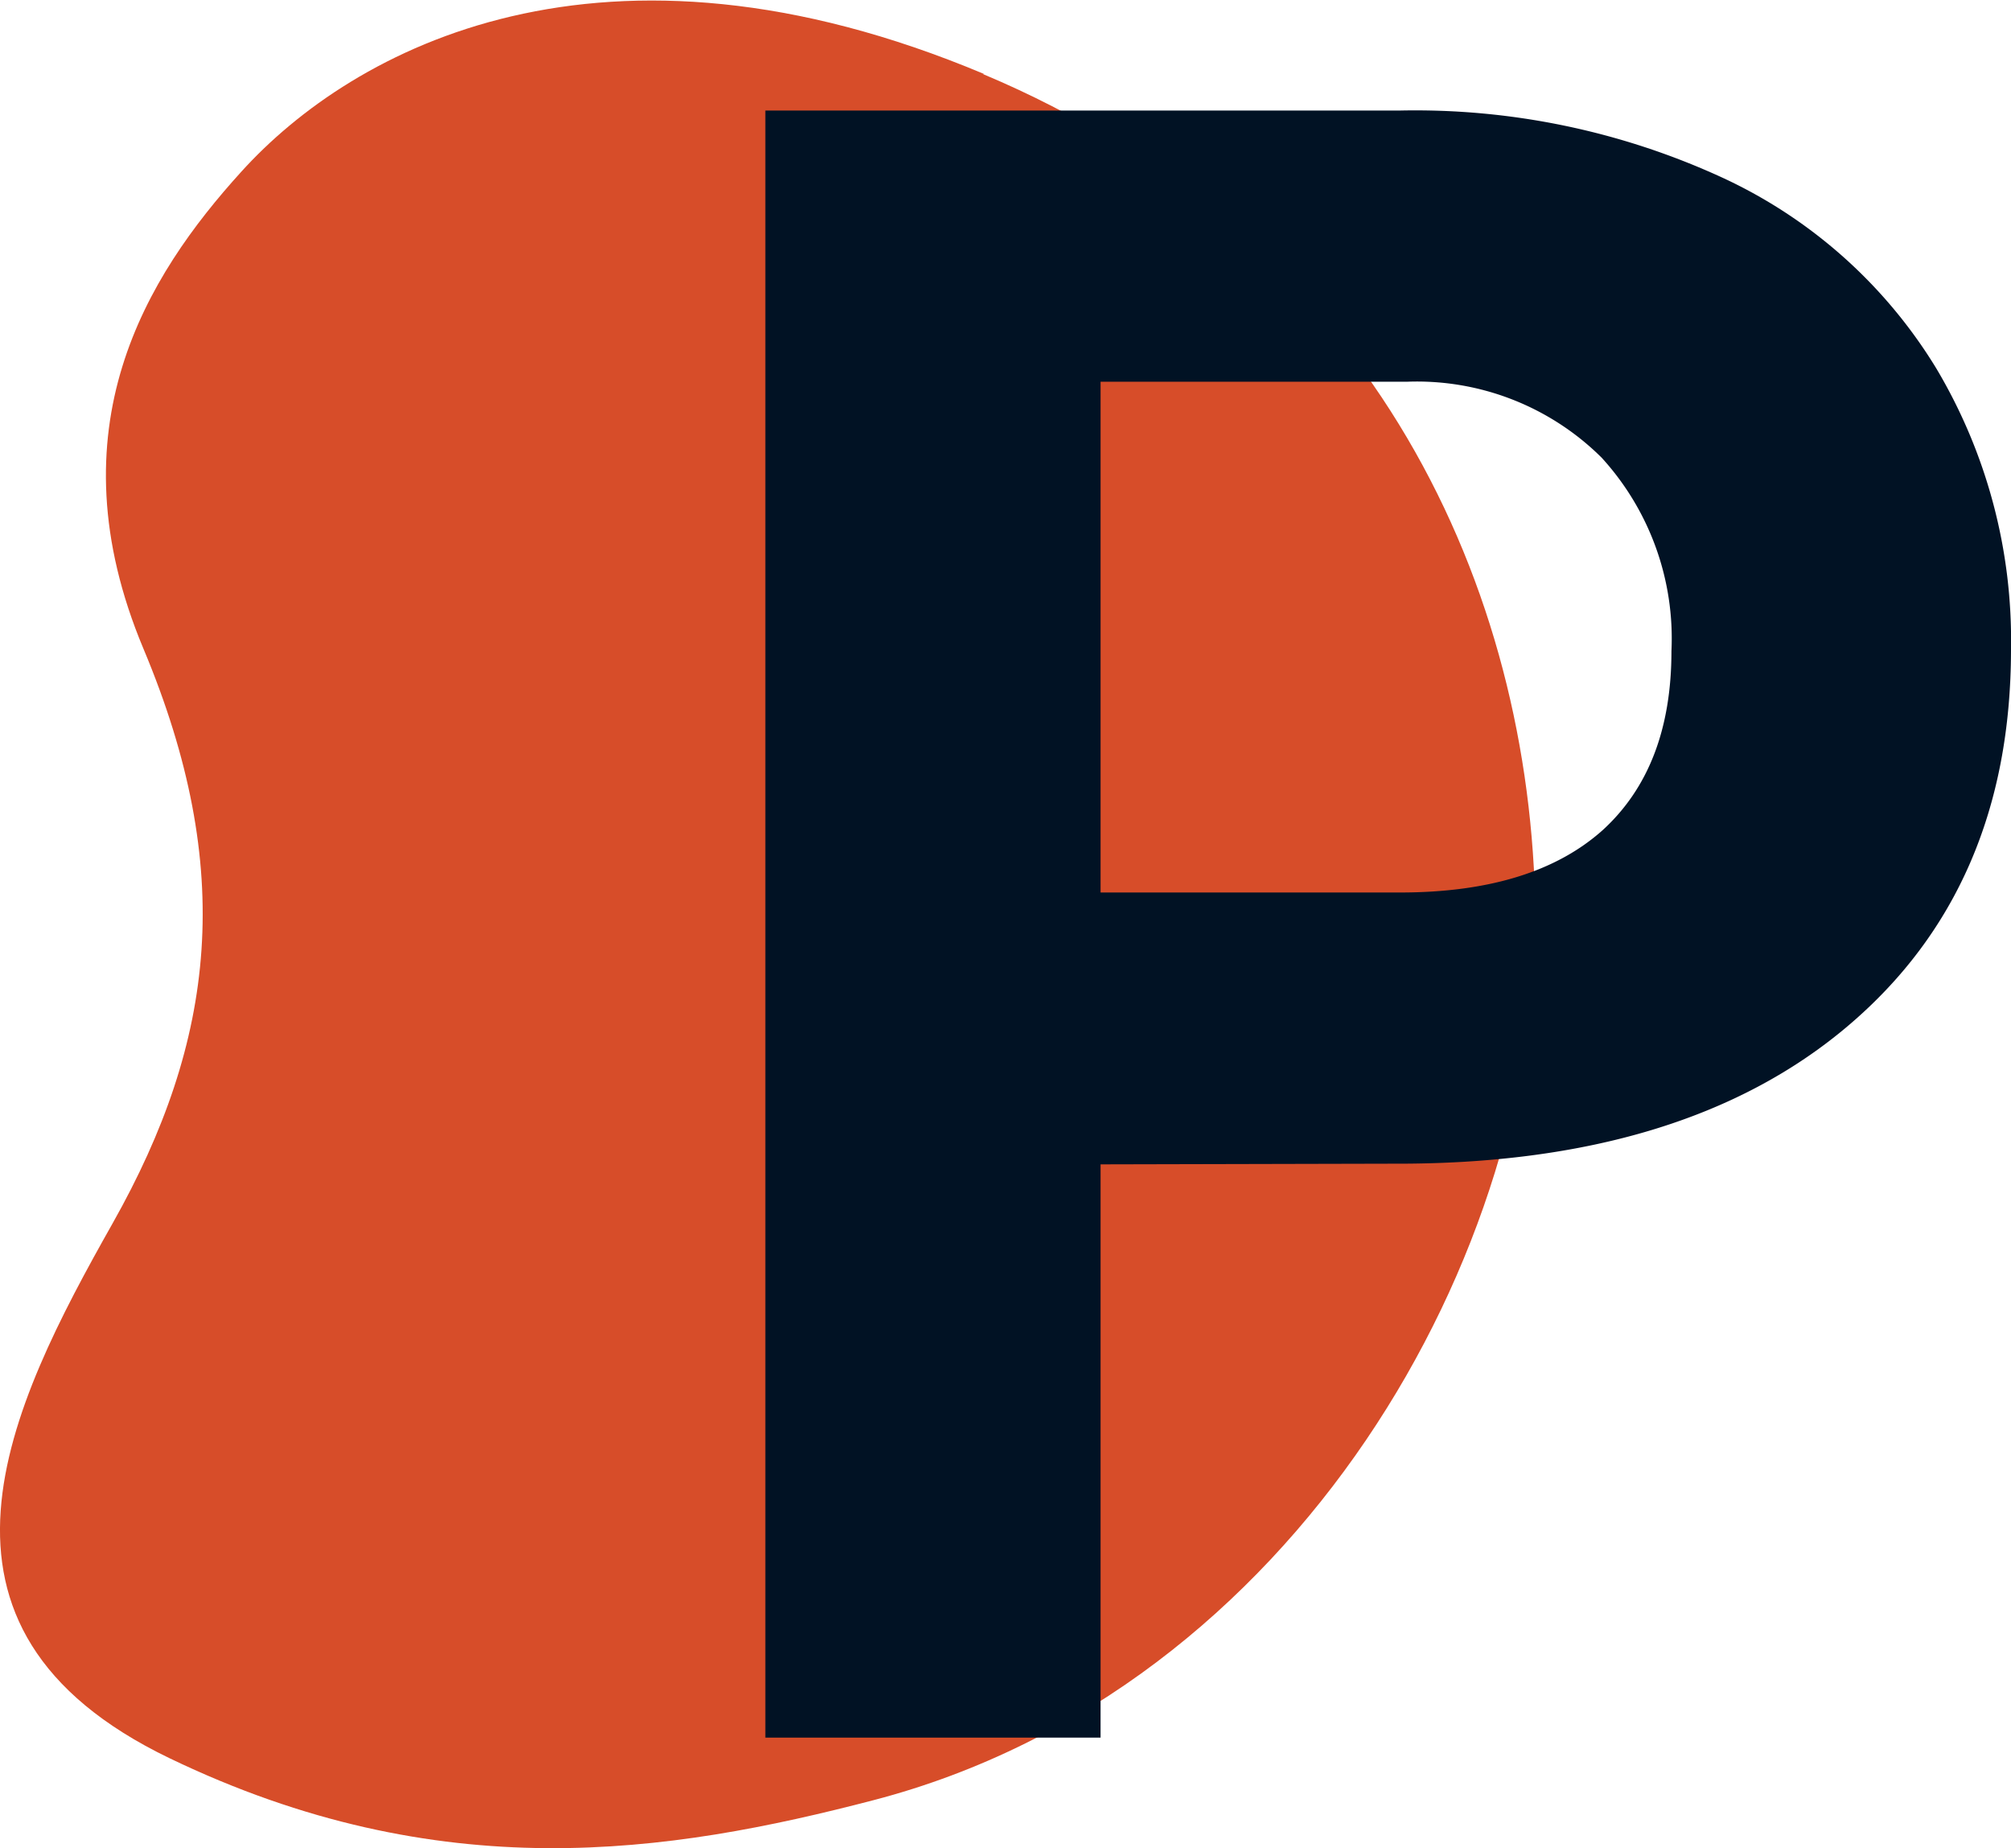 <svg xmlns="http://www.w3.org/2000/svg" viewBox="0 0 87.89 80.76"><defs><style>.cls-1{fill:#d74d29;}.cls-2{fill:#011224;}</style></defs><g id="Calque_2" data-name="Calque 2"><g id="Calque_1-2" data-name="Calque 1"><path class="cls-1" d="M43,3.23c-16.66-7-27.56-1.14-32.46,4.28C6.42,12.05,2.23,18.72,6.27,28.35s3.17,17.1-1.35,25.11S-4.43,71.13,7.41,76.83,29.22,81,38.19,78.66c18.43-4.81,29.3-24,28.9-39.42-.38-14.22-7.46-29-24.12-36"/><path class="cls-2" d="M48.1,50.88V75.93H33.45V4.83H61.19A32.12,32.12,0,0,1,75.27,7.76a21.51,21.51,0,0,1,9.35,8.33,23.2,23.2,0,0,1,3.27,12.28q0,10.44-7.15,16.48t-19.8,6ZM48.1,39H61.19q5.81,0,8.86-2.73c2-1.83,3-4.43,3-7.82A11.72,11.72,0,0,0,70,20a11.45,11.45,0,0,0-8.49-3.32H48.1Z"/></g></g></svg>